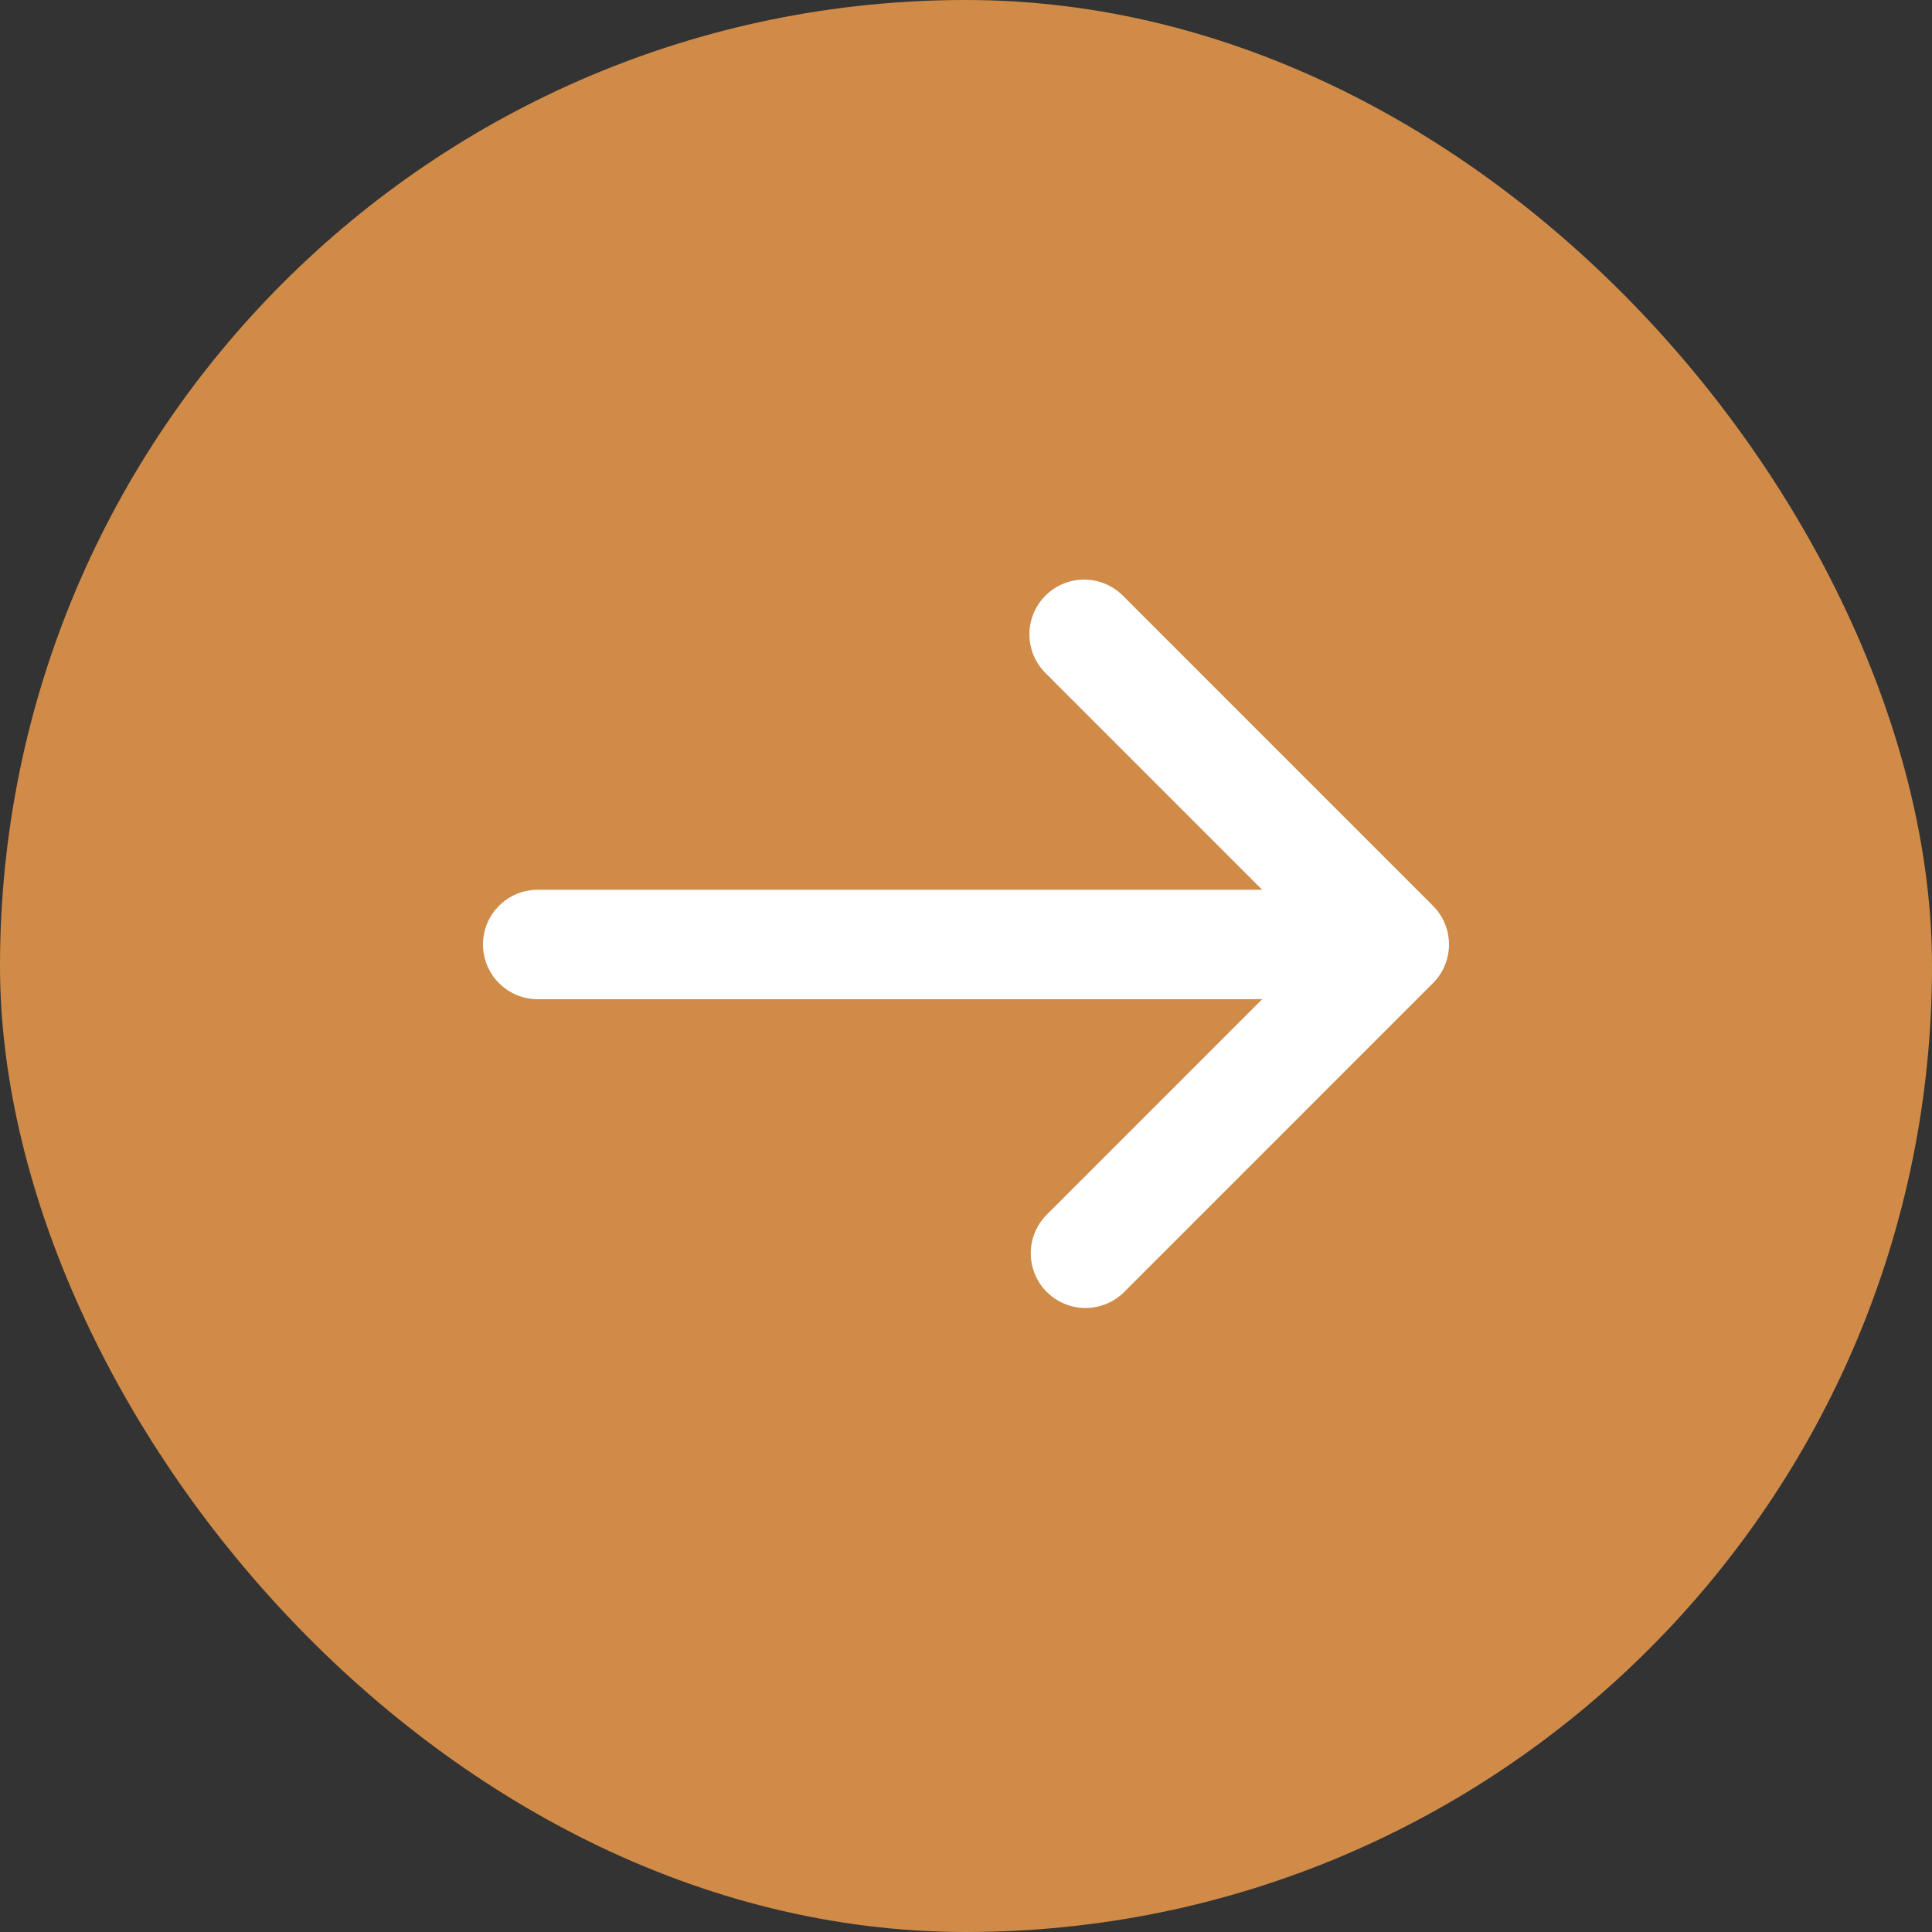 <?xml version="1.0" encoding="UTF-8"?> <svg xmlns="http://www.w3.org/2000/svg" width="50" height="50" viewBox="0 0 50 50" fill="none"><rect x="0" y="0" width="50" height="50" fill="#333333" stroke="none"/><g clip-path="url(#clip0_2009_632)"><rect width="50" height="50" rx="25" fill="#D08B48"></rect><path d="M37.085 25.444C37.351 25.178 37.5 24.818 37.5 24.443C37.5 24.067 37.351 23.707 37.085 23.442L29.076 15.432C28.945 15.297 28.789 15.189 28.616 15.115C28.443 15.041 28.258 15.002 28.07 15C27.882 14.998 27.695 15.034 27.521 15.105C27.347 15.177 27.189 15.282 27.056 15.415C26.923 15.548 26.818 15.706 26.747 15.88C26.676 16.054 26.64 16.24 26.642 16.428C26.643 16.616 26.682 16.802 26.756 16.975C26.831 17.148 26.939 17.304 27.074 17.434L32.666 23.027L13.916 23.027C13.54 23.027 13.18 23.176 12.915 23.442C12.649 23.707 12.5 24.067 12.5 24.443C12.5 24.819 12.649 25.179 12.915 25.444C13.18 25.71 13.54 25.859 13.916 25.859L32.666 25.859L27.074 31.452C26.816 31.719 26.673 32.076 26.676 32.447C26.68 32.819 26.828 33.174 27.091 33.436C27.354 33.699 27.709 33.848 28.08 33.851C28.451 33.854 28.809 33.712 29.076 33.454L37.085 25.444Z" fill="white"></path></g><defs><clipPath id="clip0_2009_632"><rect width="50" height="50" rx="25" fill="white"></rect></clipPath></defs></svg> 